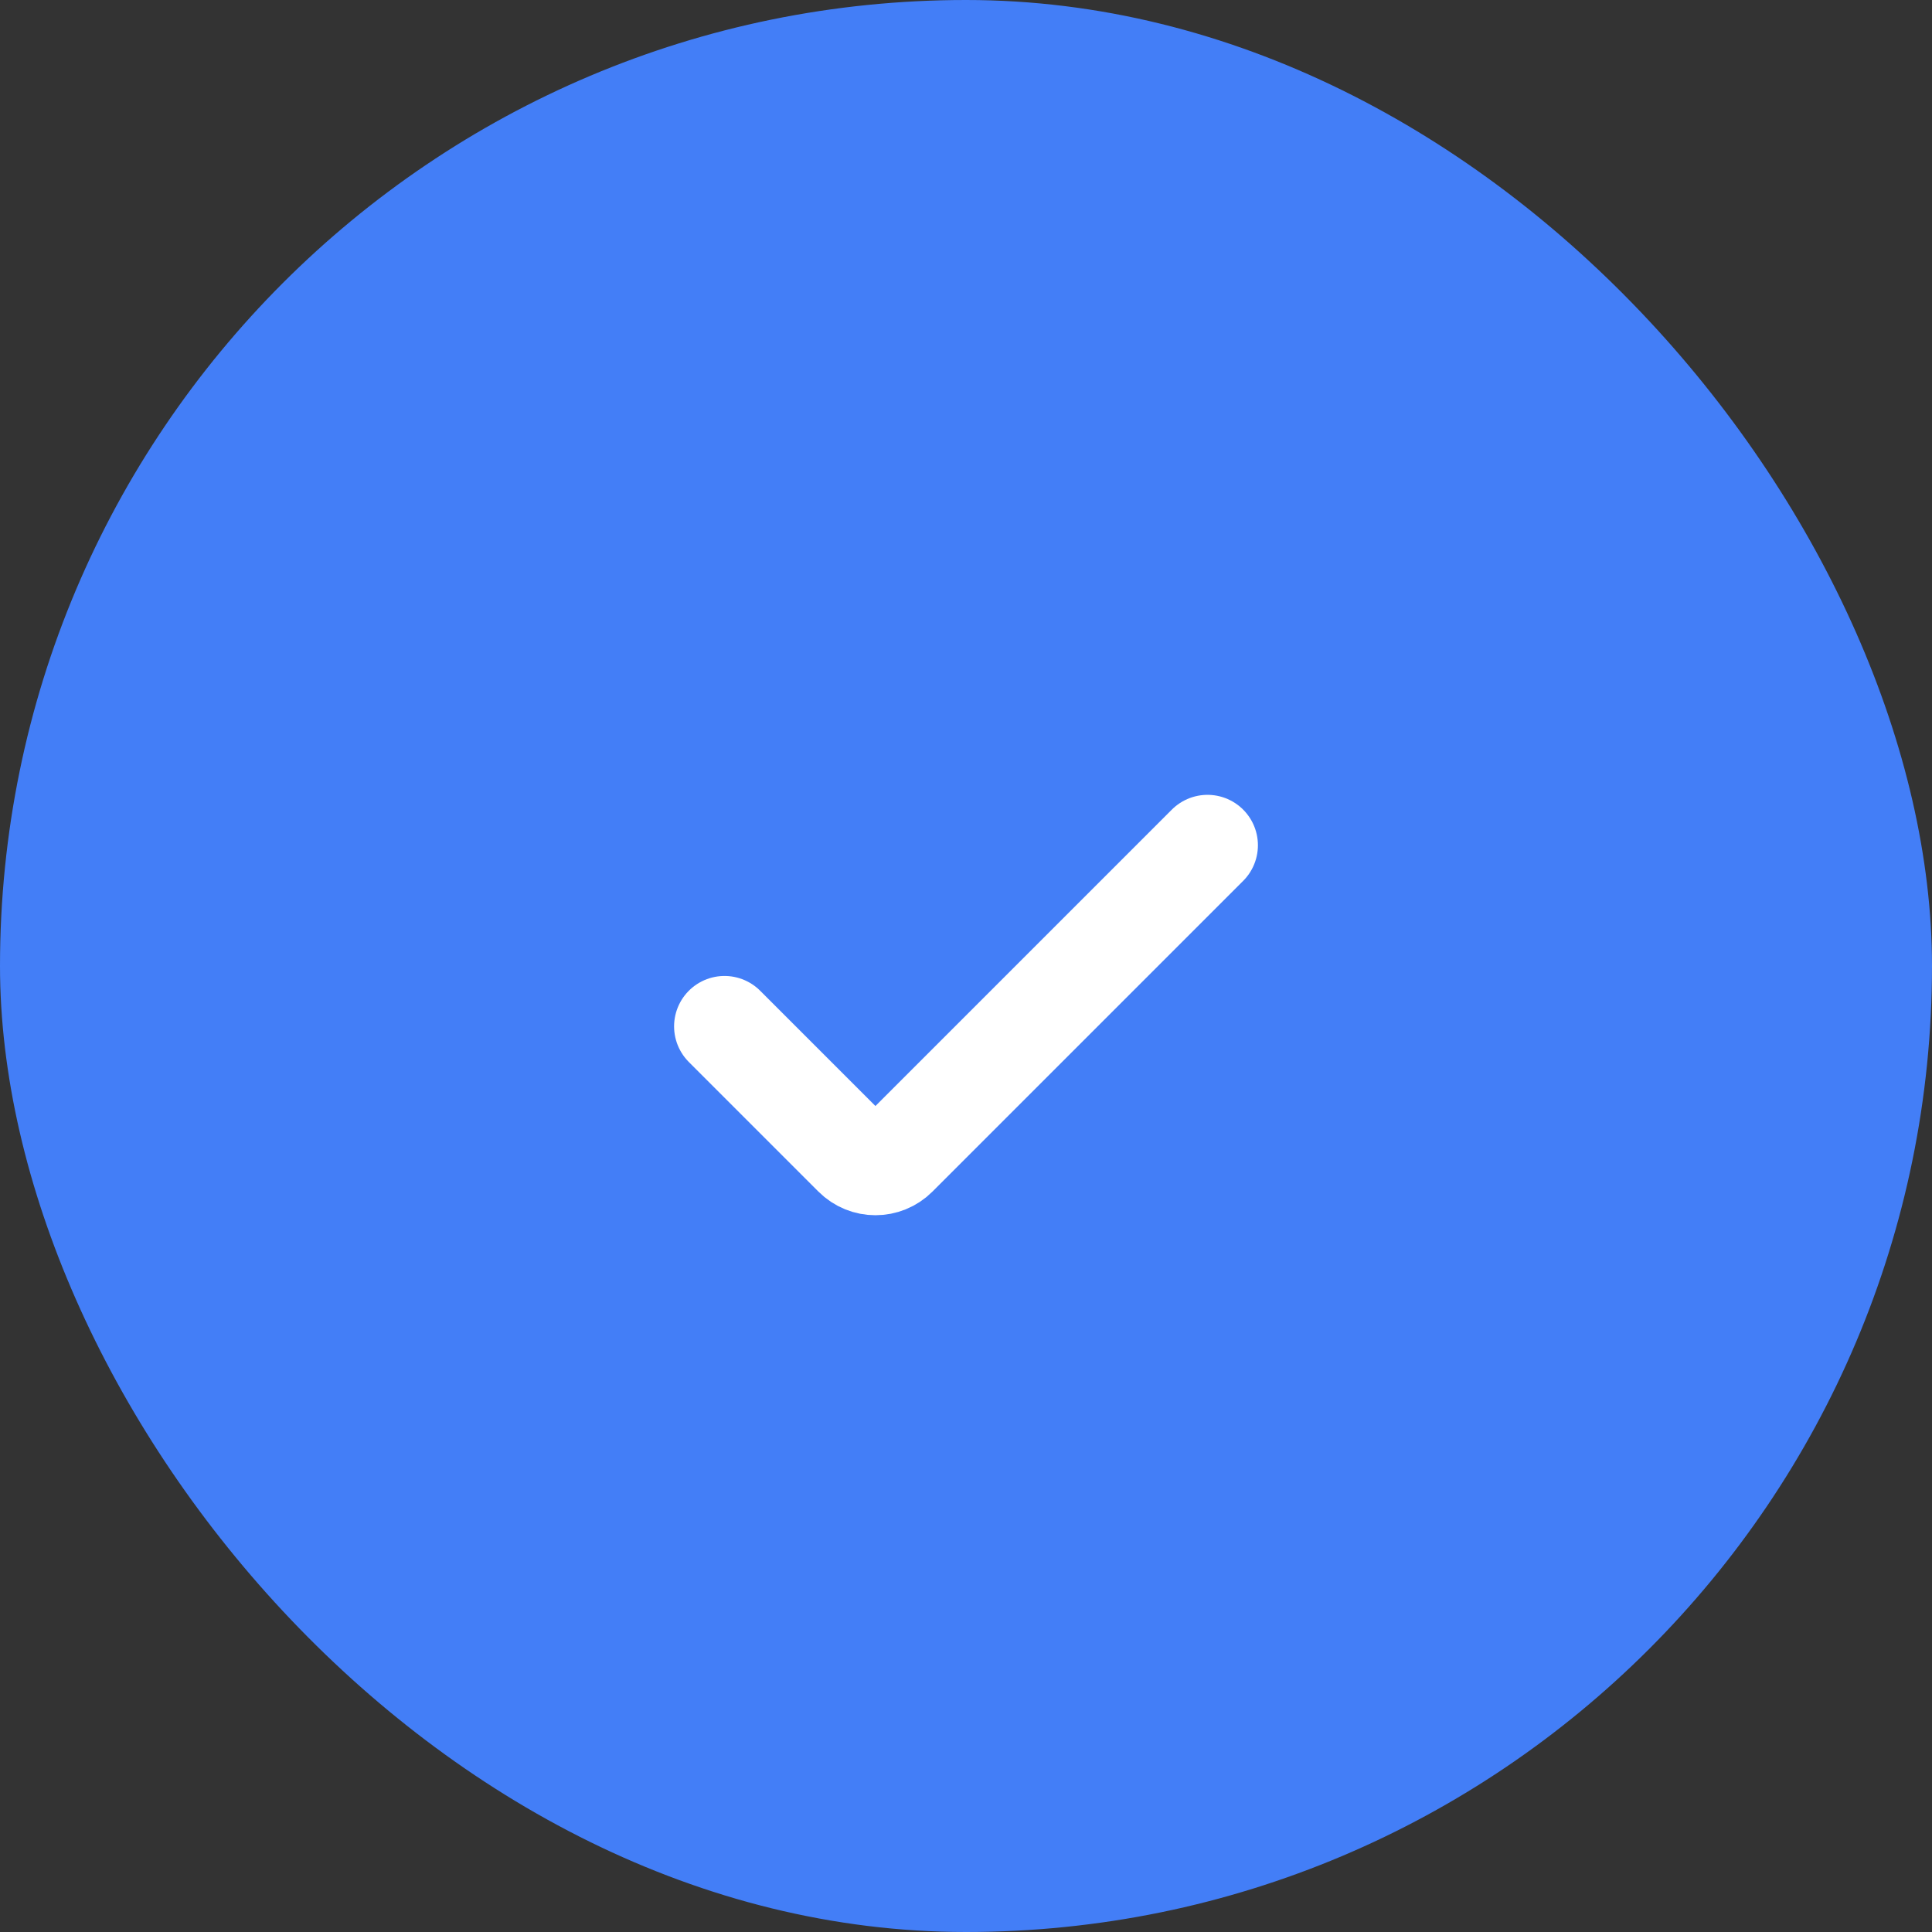 <svg width="32" height="32" viewBox="0 0 32 32" fill="none" xmlns="http://www.w3.org/2000/svg">
<rect x="0" y="0" width="32" height="32" fill="#333333" stroke="none"/>
<rect width="32" height="32" rx="16" fill="#437EF7"/>
<path d="M20 14L14.854 19.146C14.658 19.342 14.342 19.342 14.146 19.146L12 17" stroke="white" stroke-width="1.67" stroke-linecap="round"/>
</svg>
